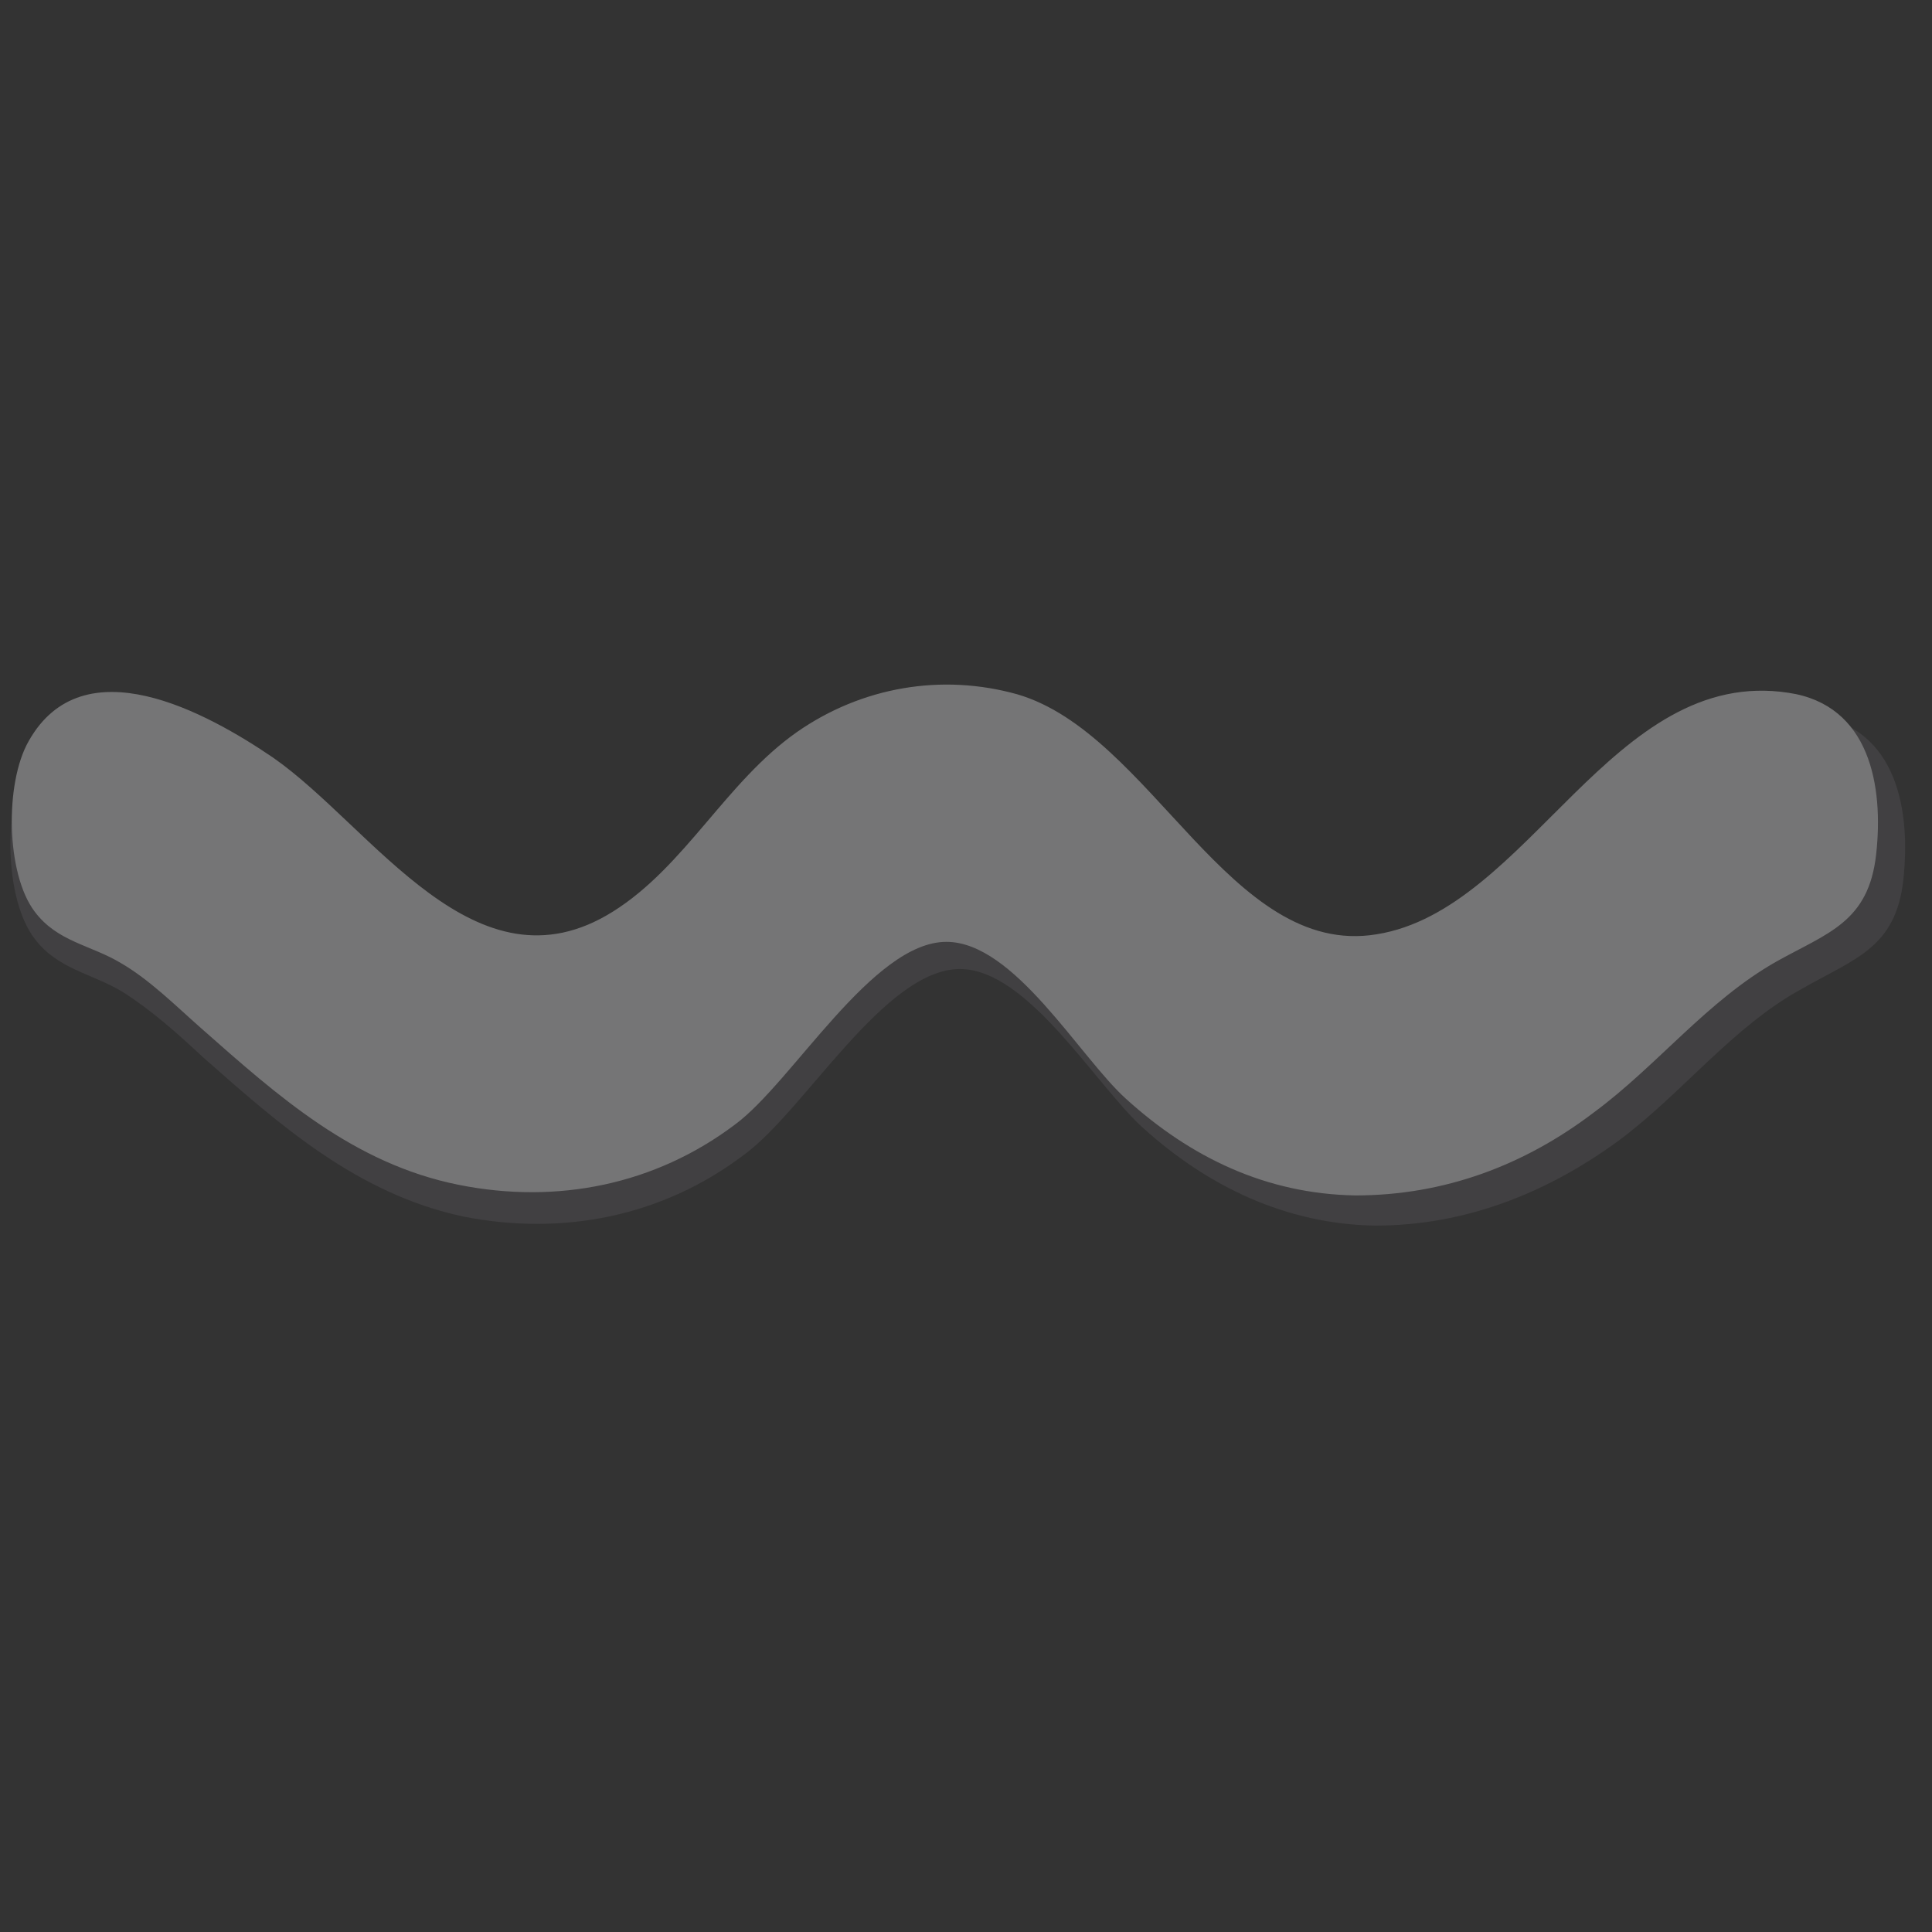 <?xml version="1.0" encoding="utf-8"?>
<!-- Generator: Adobe Illustrator 25.2.3, SVG Export Plug-In . SVG Version: 6.00 Build 0)  -->
<svg version="1.1" id="Layer_1" xmlns="http://www.w3.org/2000/svg" xmlns:xlink="http://www.w3.org/1999/xlink" x="0px" y="0px"
	 viewBox="0 0 128 128" style="enable-background:new 0 0 128 128;" xml:space="preserve">
<rect x="0" y="0" width="128" height="128" fill="#333333" stroke="none"/>
<path style="fill:#414042;" d="M63.6,64.2c4.5,0,9,7.7,12.1,10.5c4.3,3.9,9.5,6.4,15.4,6.5c5.9,0,11.3-2.1,16.1-5.6
	c4.2-3.1,7.6-7.6,12.2-10.1c3.5-2,6.2-2.7,6.7-7.2c0.5-4.6-0.4-10-5.8-10.9c-11.8-1.8-17.5,14.6-27.8,16.3
	c-9.8,1.6-15.1-13.5-24.1-16.1c-5-1.5-10.5-0.5-14.8,2.5c-4.8,3.3-7.5,9-12.4,12C32,67.9,25,56.4,18.3,51.8
	c-4.4-3-12.8-7.6-16.5-1.1c-1.6,2.8-1.5,8.9,0.5,11.5c1.5,2,3.8,2.3,5.8,3.5c1.9,1.2,3.7,2.8,5.3,4.3c5.2,4.6,10.3,9.1,17.3,10.6
	c6.6,1.3,13.2,0,18.6-4.1C53.3,73.6,58.6,64.2,63.6,64.2L63.6,64.2z"/>
<path style="fill:#757576;" d="M62.7,62.4c4.5,0,8.8,7.6,11.9,10.4c4.3,3.9,9.3,6.3,15.2,6.4c5.9,0,11.2-2,15.8-5.5
	c4.2-3.1,7.5-7.4,12.1-10c3.4-1.9,6.1-2.6,6.6-7.1s-0.4-9.9-5.8-10.7c-11.7-1.8-17.2,14.4-27.3,16C81.5,63.5,76.3,48.6,67.4,46
	c-5-1.4-10.3-0.5-14.6,2.5c-4.7,3.3-7.4,8.9-12.2,11.9c-9.1,5.7-15.9-5.6-22.5-10.2c-4.4-3-12.6-7.5-16.2-1.1
	c-1.6,2.8-1.5,8.8,0.4,11.3c1.5,2,3.7,2.2,5.7,3.4c1.9,1.1,3.6,2.8,5.3,4.3c5.1,4.5,10.1,9,17.1,10.4c6.5,1.3,13,0,18.3-4
	C52.5,71.7,57.8,62.4,62.7,62.4L62.7,62.4z"/>
<g style="opacity:0.2;">
	<path style="fill:#EEEEEE;" d="M63.6,49.8"/>
</g>
</svg>
